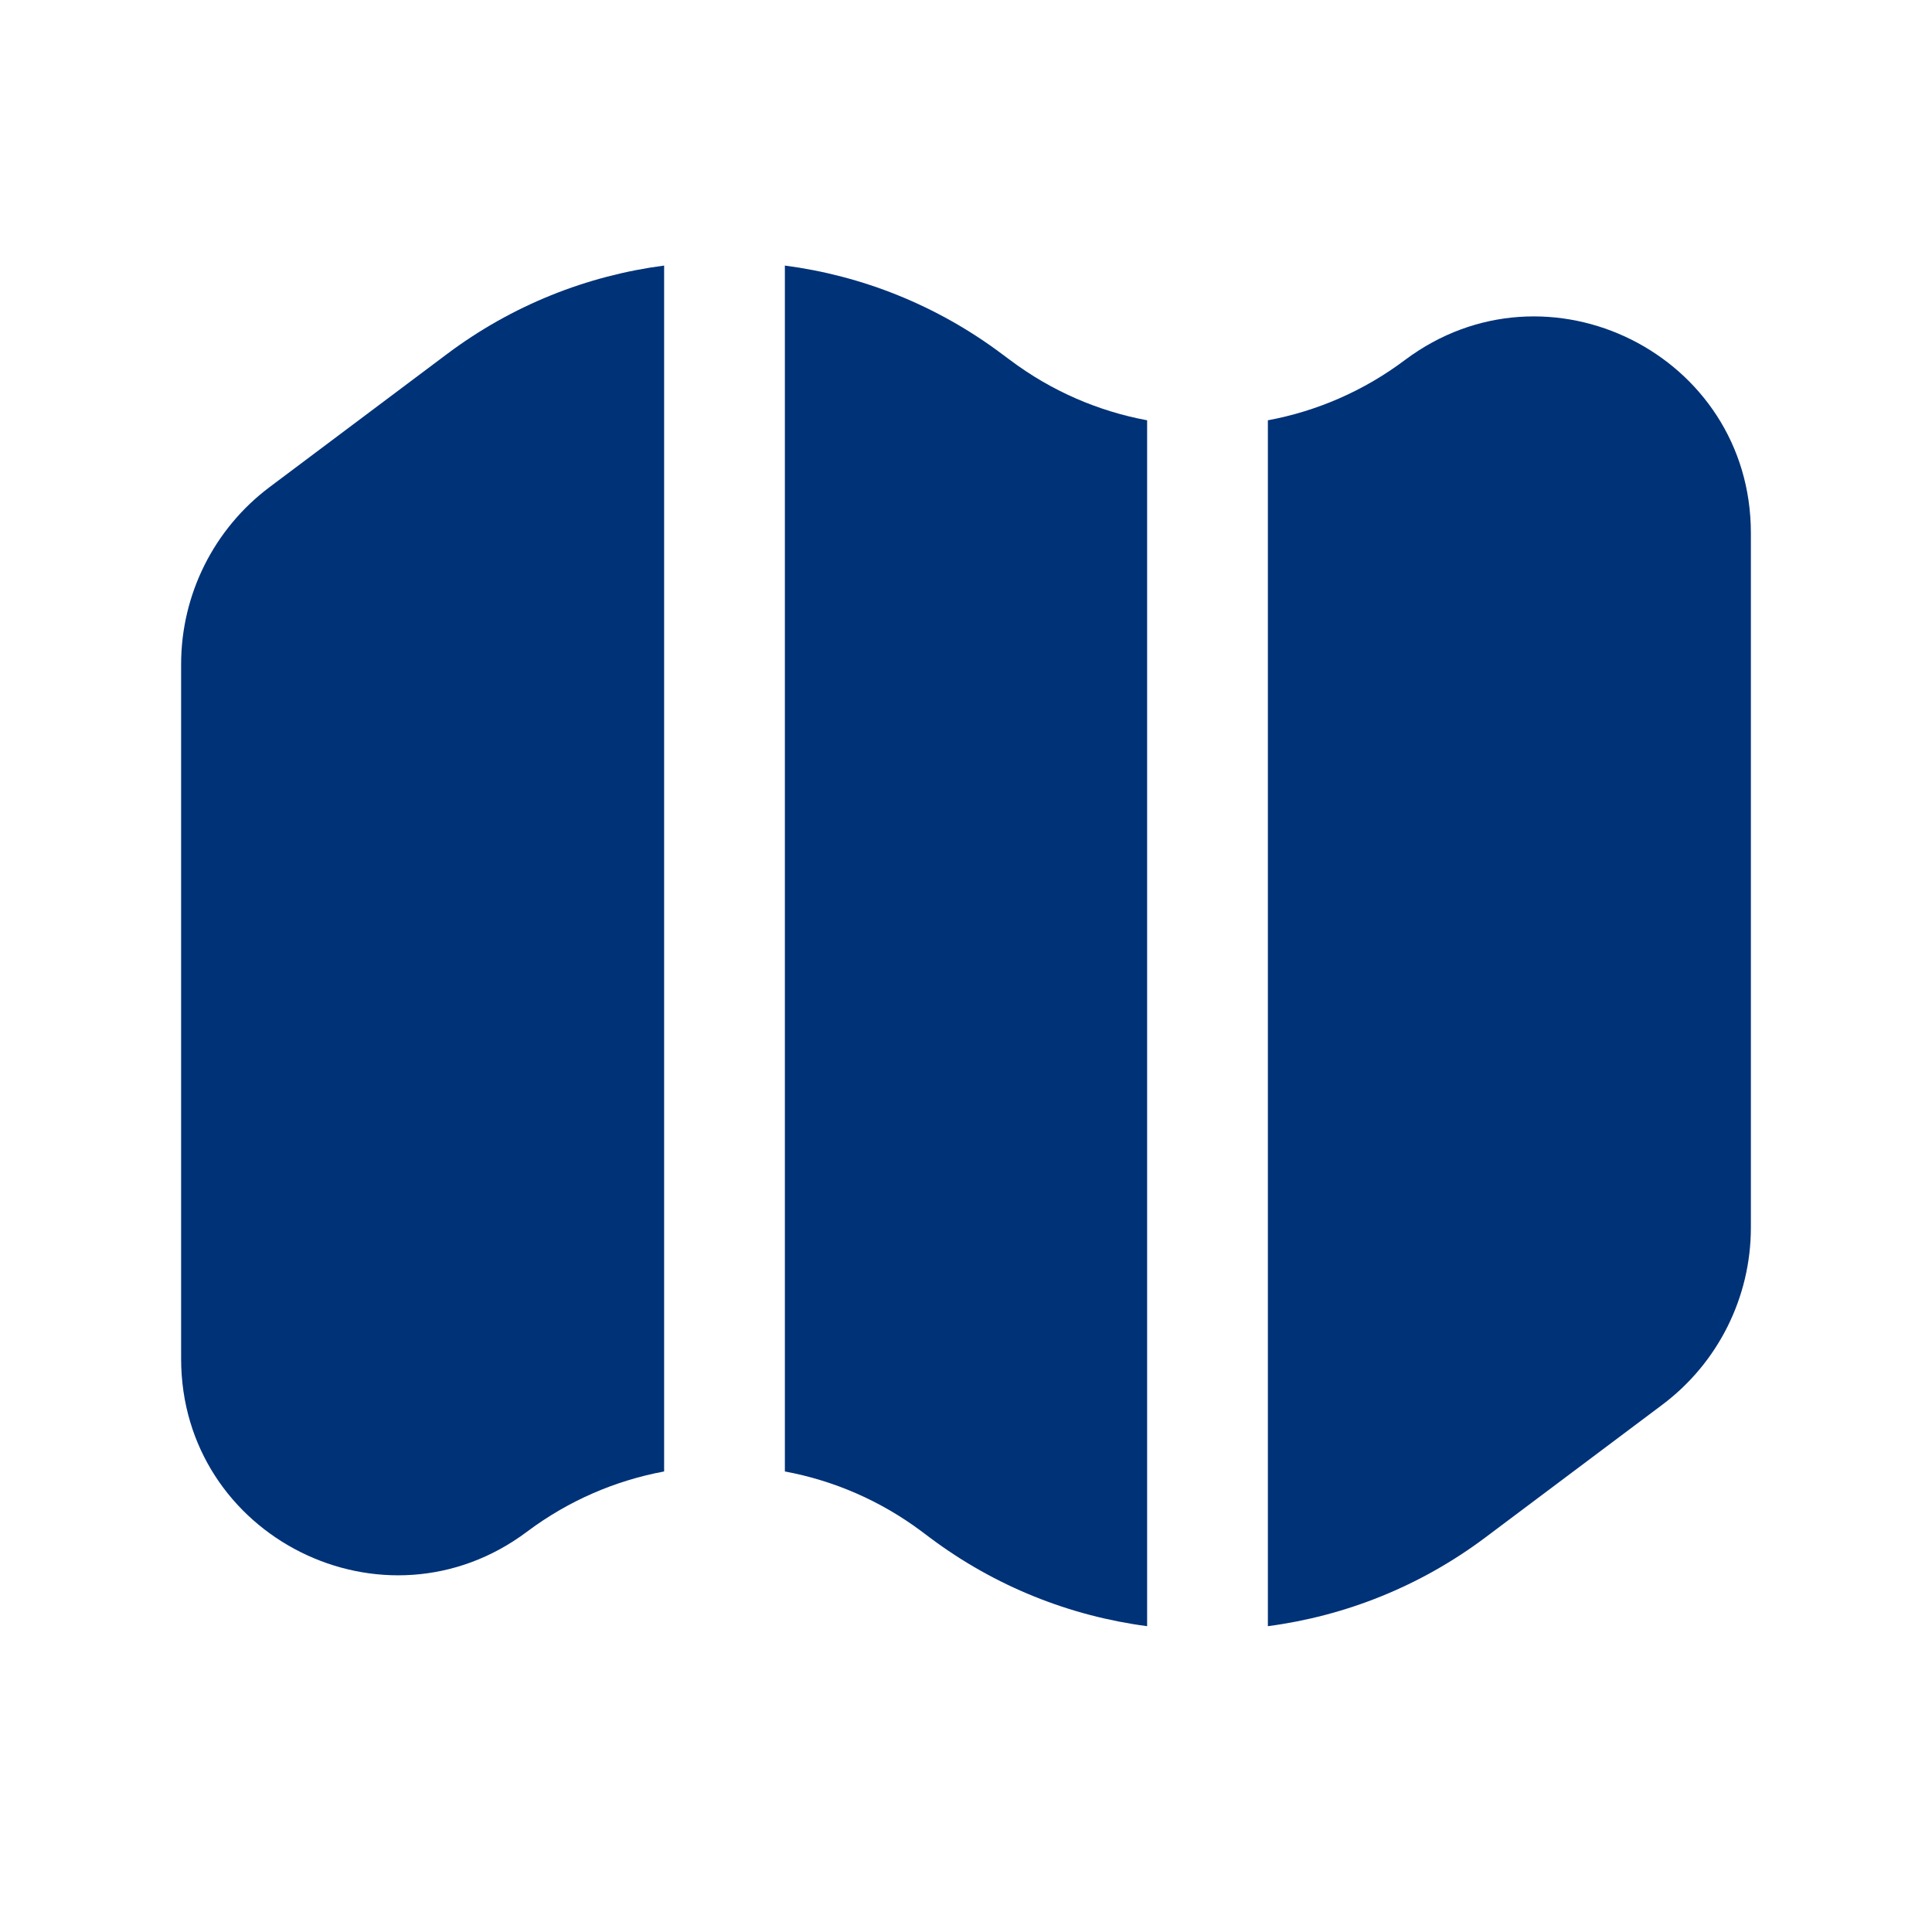 <svg width="24" height="24" viewBox="0 0 24 24" fill="none" xmlns="http://www.w3.org/2000/svg">
<path d="M8.25 3.299C7.293 3.424 6.361 3.791 5.55 4.4L3.35 6.05C2.658 6.569 2.25 7.384 2.25 8.25V16.879C2.25 19.092 4.776 20.355 6.547 19.027C7.062 18.641 7.646 18.391 8.25 18.279V3.299Z" fill="#003278"/>
<path d="M9.75 18.279C10.354 18.391 10.938 18.641 11.453 19.027L11.55 19.1C12.361 19.708 13.293 20.075 14.25 20.201V5.221C13.646 5.109 13.062 4.859 12.547 4.472L12.45 4.4C11.639 3.791 10.707 3.424 9.75 3.299V18.279Z" fill="#003278"/>
<path d="M15.75 5.221V20.201C16.707 20.075 17.639 19.708 18.45 19.1L20.65 17.45C21.343 16.93 21.75 16.115 21.75 15.25V6.621C21.75 4.408 19.224 3.145 17.453 4.472C16.938 4.859 16.354 5.109 15.75 5.221Z" fill="#003278"/>
</svg>
